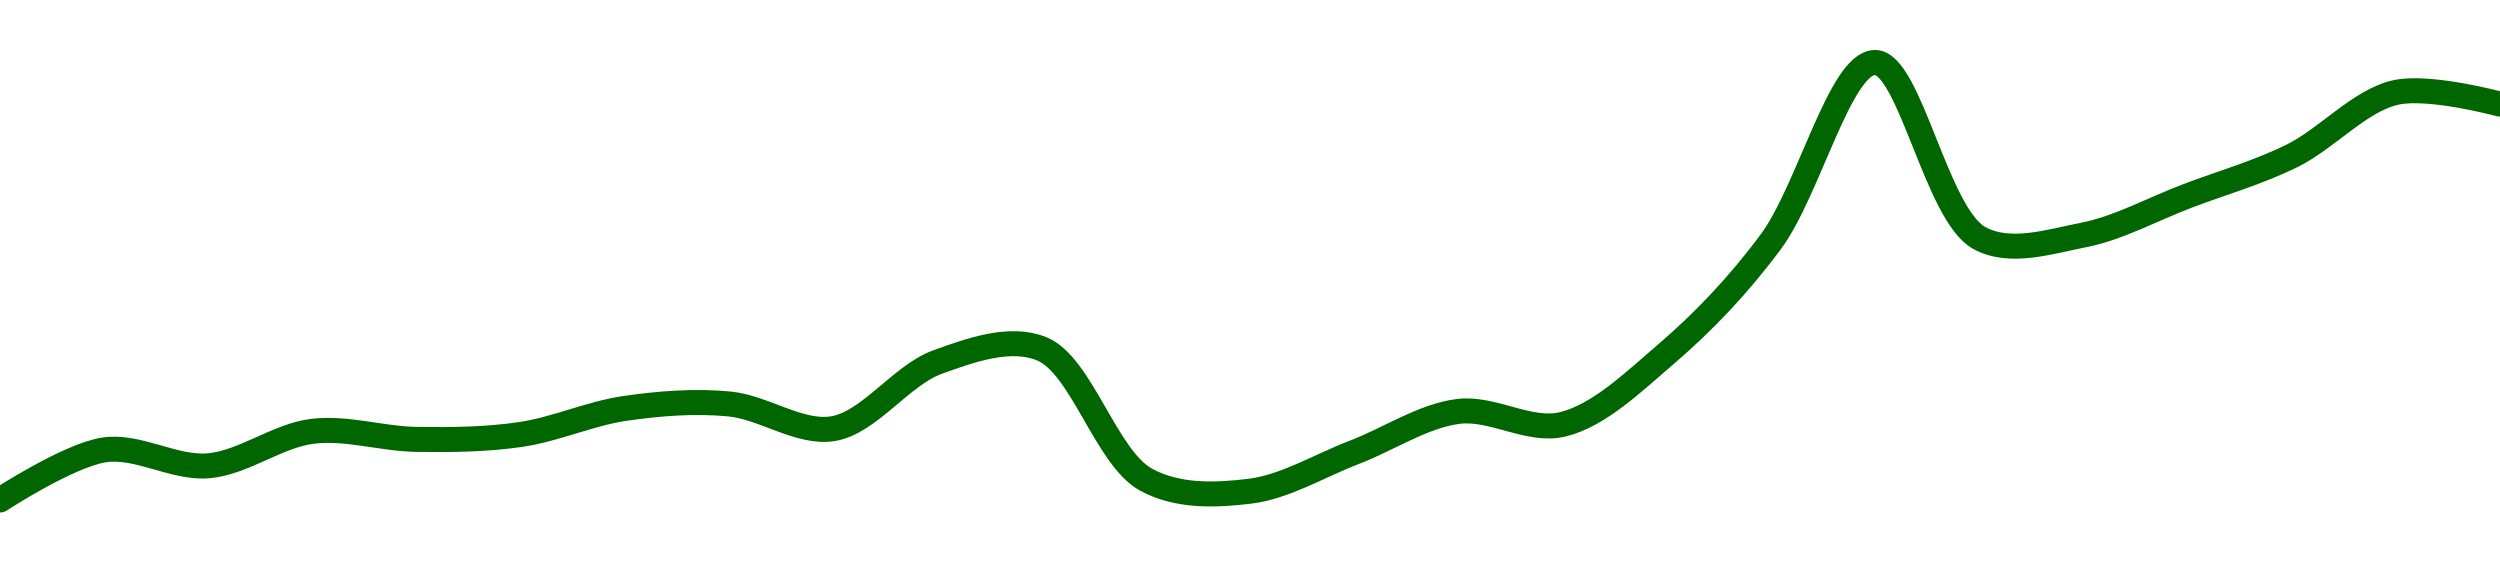 <!-- series1d: [0.03518387,0.03544804,0.03536418,0.03554614,0.03550343,0.03552953,0.03566682,0.0356904,0.03556026,0.03591112,0.03598128,0.03529183,0.03523029,0.03543495,0.03565105,0.03558252,0.03595617,0.03654573,0.03749069,0.03656573,0.03658104,0.03678725,0.03699748,0.03733275,0.03727126] -->

<svg width="200" height="45" viewBox="0 0 200 45" xmlns="http://www.w3.org/2000/svg">
  <defs>
    <linearGradient id="grad-area" x1="0" y1="0" x2="0" y2="1">
      <stop offset="0%" stop-color="rgba(76,175,80,.2)" />
      <stop offset="100%" stop-color="rgba(0,0,0,0)" />
    </linearGradient>
  </defs>

  <path d="M0,40C0,40,5.488,36.417,8.333,35.992C11.05,35.586,13.916,37.496,16.667,37.264C19.473,37.027,22.187,34.846,25,34.503C27.745,34.169,30.554,35.11,33.333,35.152C36.11,35.193,38.909,35.162,41.667,34.756C44.465,34.343,47.202,33.078,50,32.672C52.758,32.273,55.574,32.052,58.333,32.315C61.13,32.581,63.982,34.744,66.667,34.289C69.552,33.8,72.099,30.017,75,28.966C77.673,27.997,80.81,26.877,83.333,27.901C86.517,29.193,88.481,36.602,91.667,38.362C94.189,39.756,97.262,39.633,100,39.296C102.82,38.948,105.56,37.253,108.333,36.191C111.116,35.125,113.843,33.268,116.667,32.912C119.401,32.567,122.338,34.593,125,33.952C127.916,33.248,130.677,30.561,133.333,28.282C136.259,25.773,139.07,22.837,141.667,19.337C144.691,15.261,147.211,5.013,150,5C152.767,4.987,154.909,17.147,158.333,19.034C160.781,20.382,163.933,19.337,166.667,18.802C169.491,18.248,172.224,16.725,175,15.673C177.779,14.619,180.615,13.819,183.333,12.483C186.176,11.086,188.775,8.038,191.667,7.396C194.347,6.802,200,8.329,200,8.329"
        fill="none"
        stroke="#006600"
        stroke-width="2"
        stroke-linejoin="round"
        stroke-linecap="round"
        />
</svg>